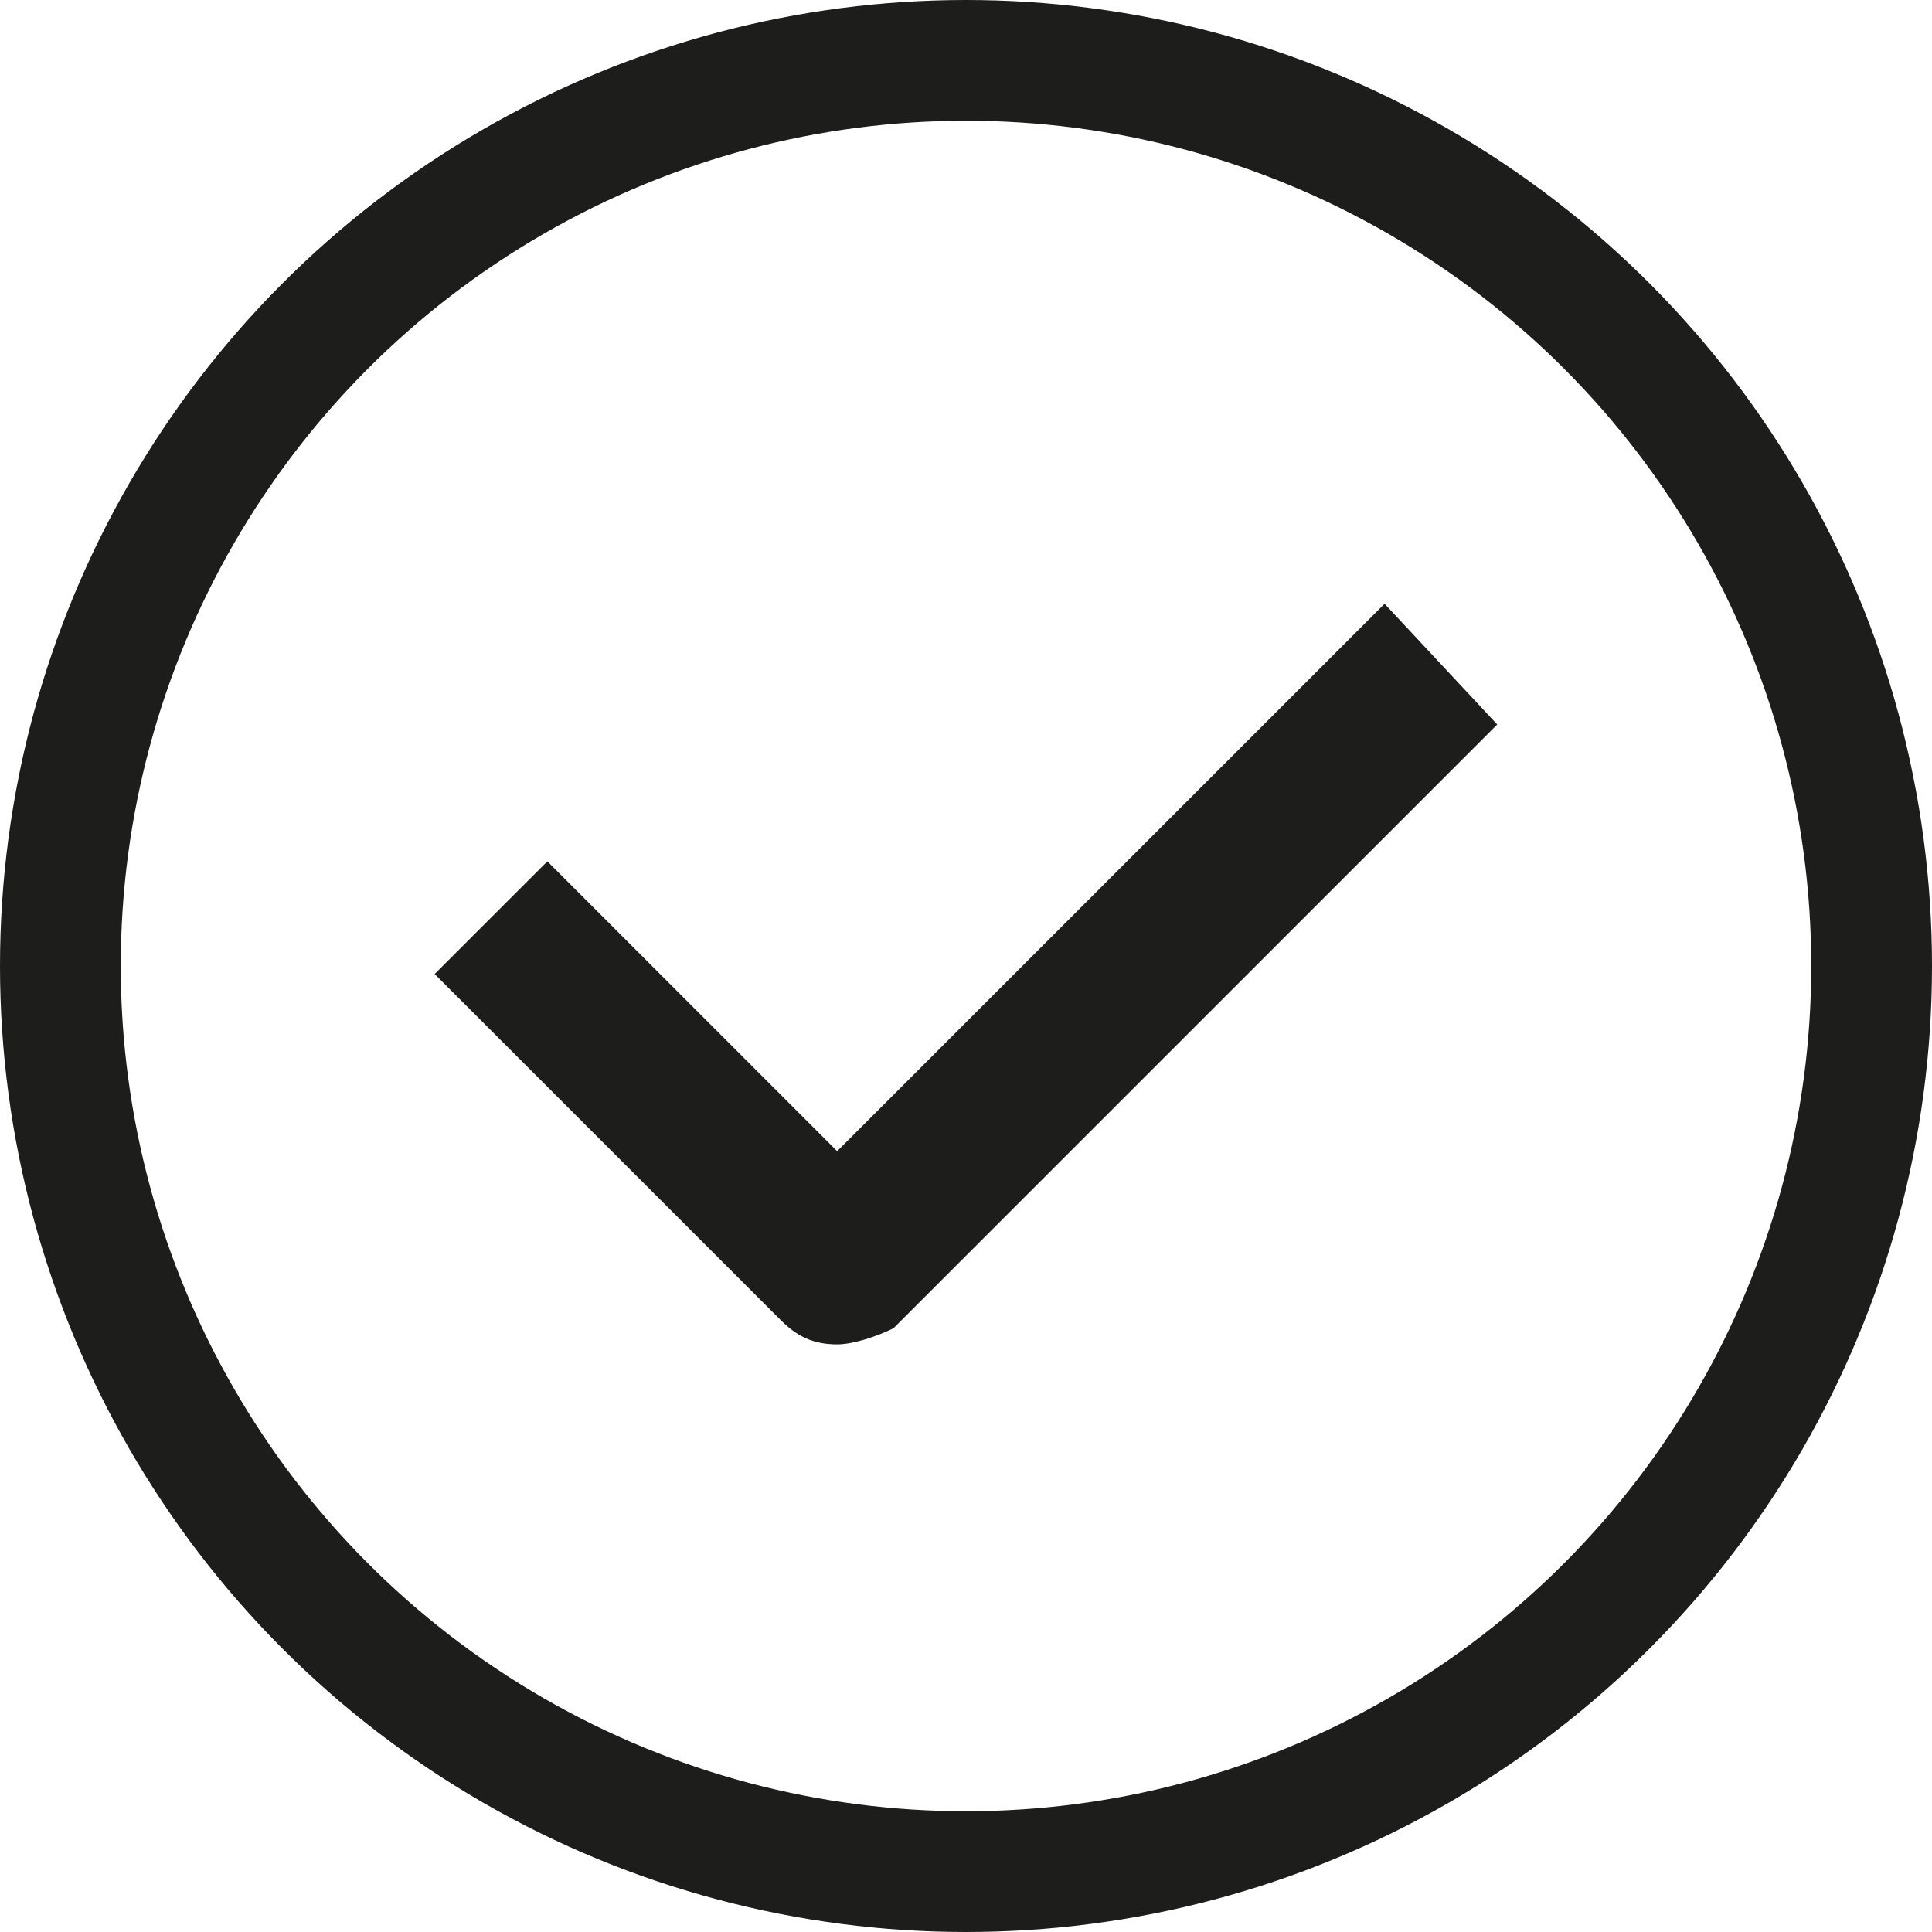 <svg width="32" height="32" viewBox="0 0 32 32" fill="none" xmlns="http://www.w3.org/2000/svg">
<circle cx="16" cy="16" r="15" stroke="#1D1D1B" stroke-width="2"/>
<path d="M13.866 22.267C13.466 22.267 13.199 22.133 12.933 21.867L7.199 16.133L9.066 14.267L13.866 19.067L22.933 10L24.799 12L14.799 22C14.533 22.133 14.133 22.267 13.866 22.267Z" fill="#1D1D1B"/>
</svg>
